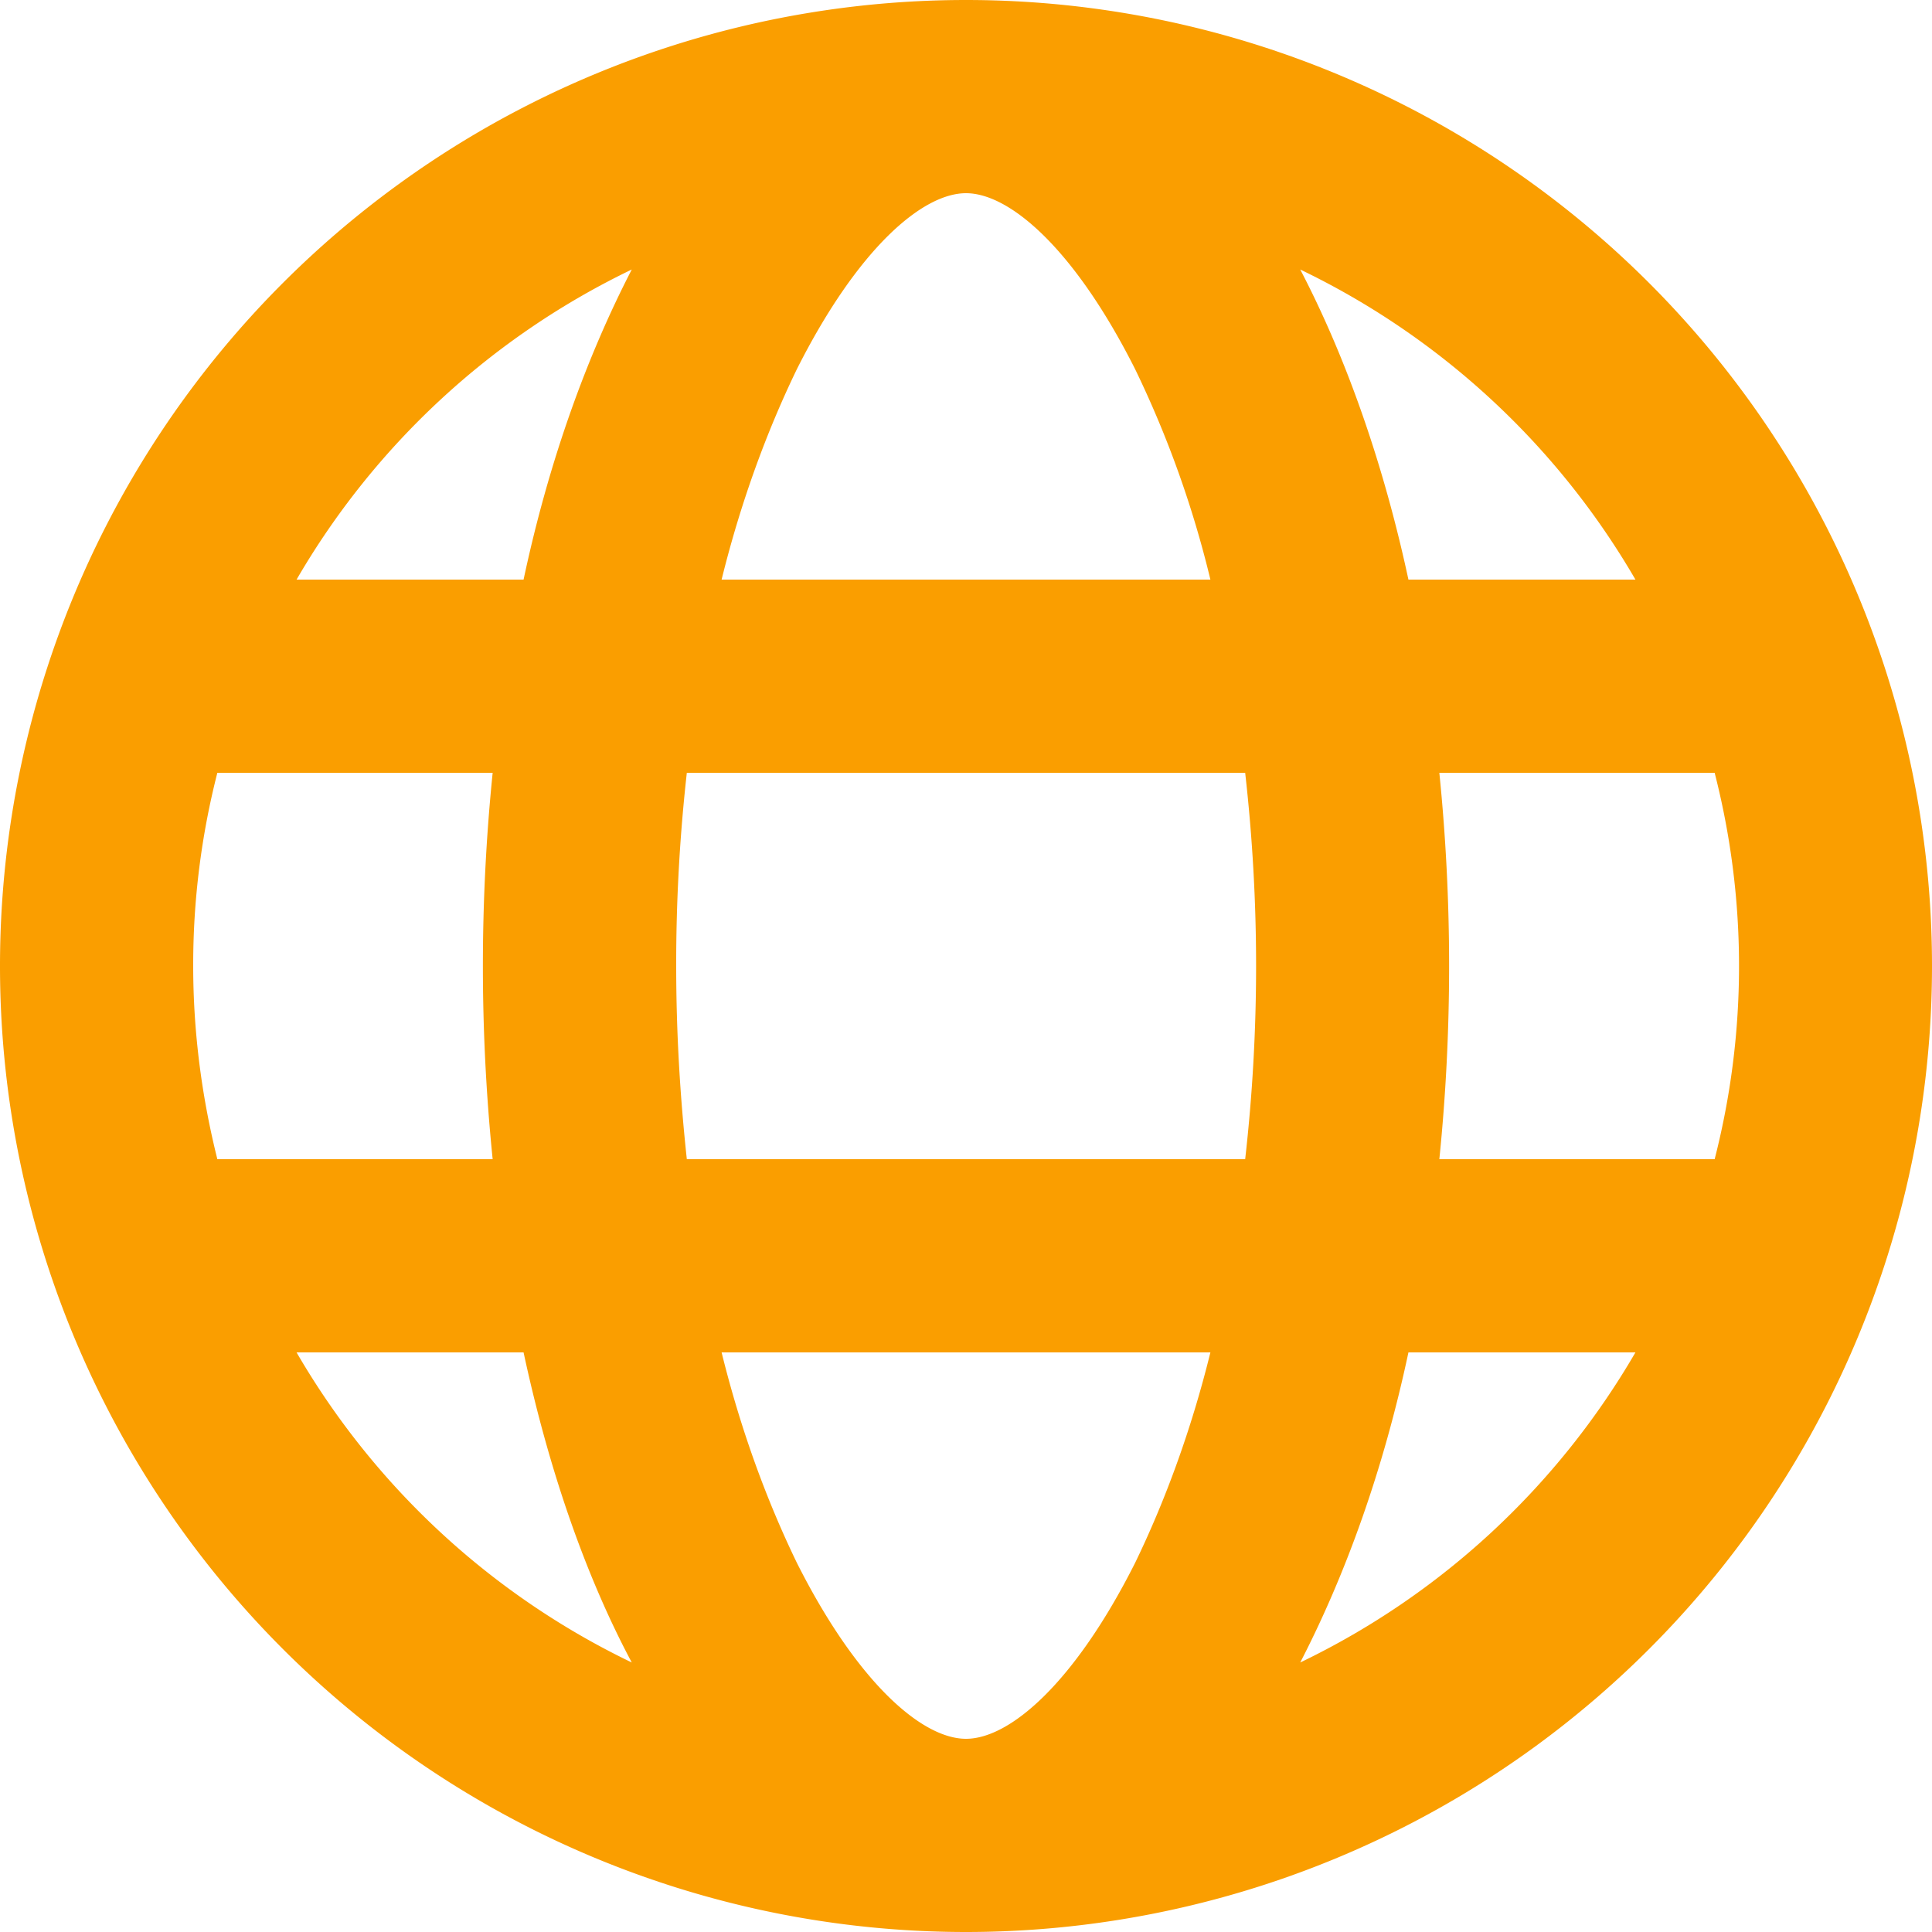 <svg xmlns="http://www.w3.org/2000/svg" width="20" height="20"><path d="M2.25 8A8.01 8.01 0 0 0 2 10c0 .69.09 1.36.25 2H5.1a19.83 19.83 0 0 1 0-4H2.25zm.82-2h2.35c.26-1.22.65-2.3 1.12-3.21A8.04 8.04 0 0 0 3.07 6zm14.68 2H14.9a19.83 19.83 0 0 1 0 4h2.85a8.05 8.05 0 0 0 0-4zm-.82-2a8.04 8.04 0 0 0-3.47-3.21c.47.9.86 2 1.12 3.21h2.35zM7.11 8A17.76 17.76 0 0 0 7 10c0 .69.04 1.35.11 2h5.78a17.76 17.76 0 0 0 0-4H7.1zm.36-2h5.06a10.76 10.76 0 0 0-.78-2.18C11.12 2.57 10.45 2 10 2c-.45 0-1.12.57-1.75 1.82-.31.64-.58 1.37-.78 2.18zm-4.4 8a8.04 8.04 0 0 0 3.47 3.21c-.48-.9-.86-2-1.12-3.21H3.07zm13.86 0h-2.35c-.26 1.22-.65 2.3-1.12 3.21A8.04 8.04 0 0 0 16.93 14zm-9.46 0c.2.81.47 1.54.78 2.18C8.88 17.43 9.55 18 10 18c.45 0 1.12-.57 1.75-1.82.31-.64.58-1.37.78-2.18H7.47zM10 20a10 10 0 1 1 0-20 10 10 0 0 1 0 20z" fill="#FA9E00"/></svg>